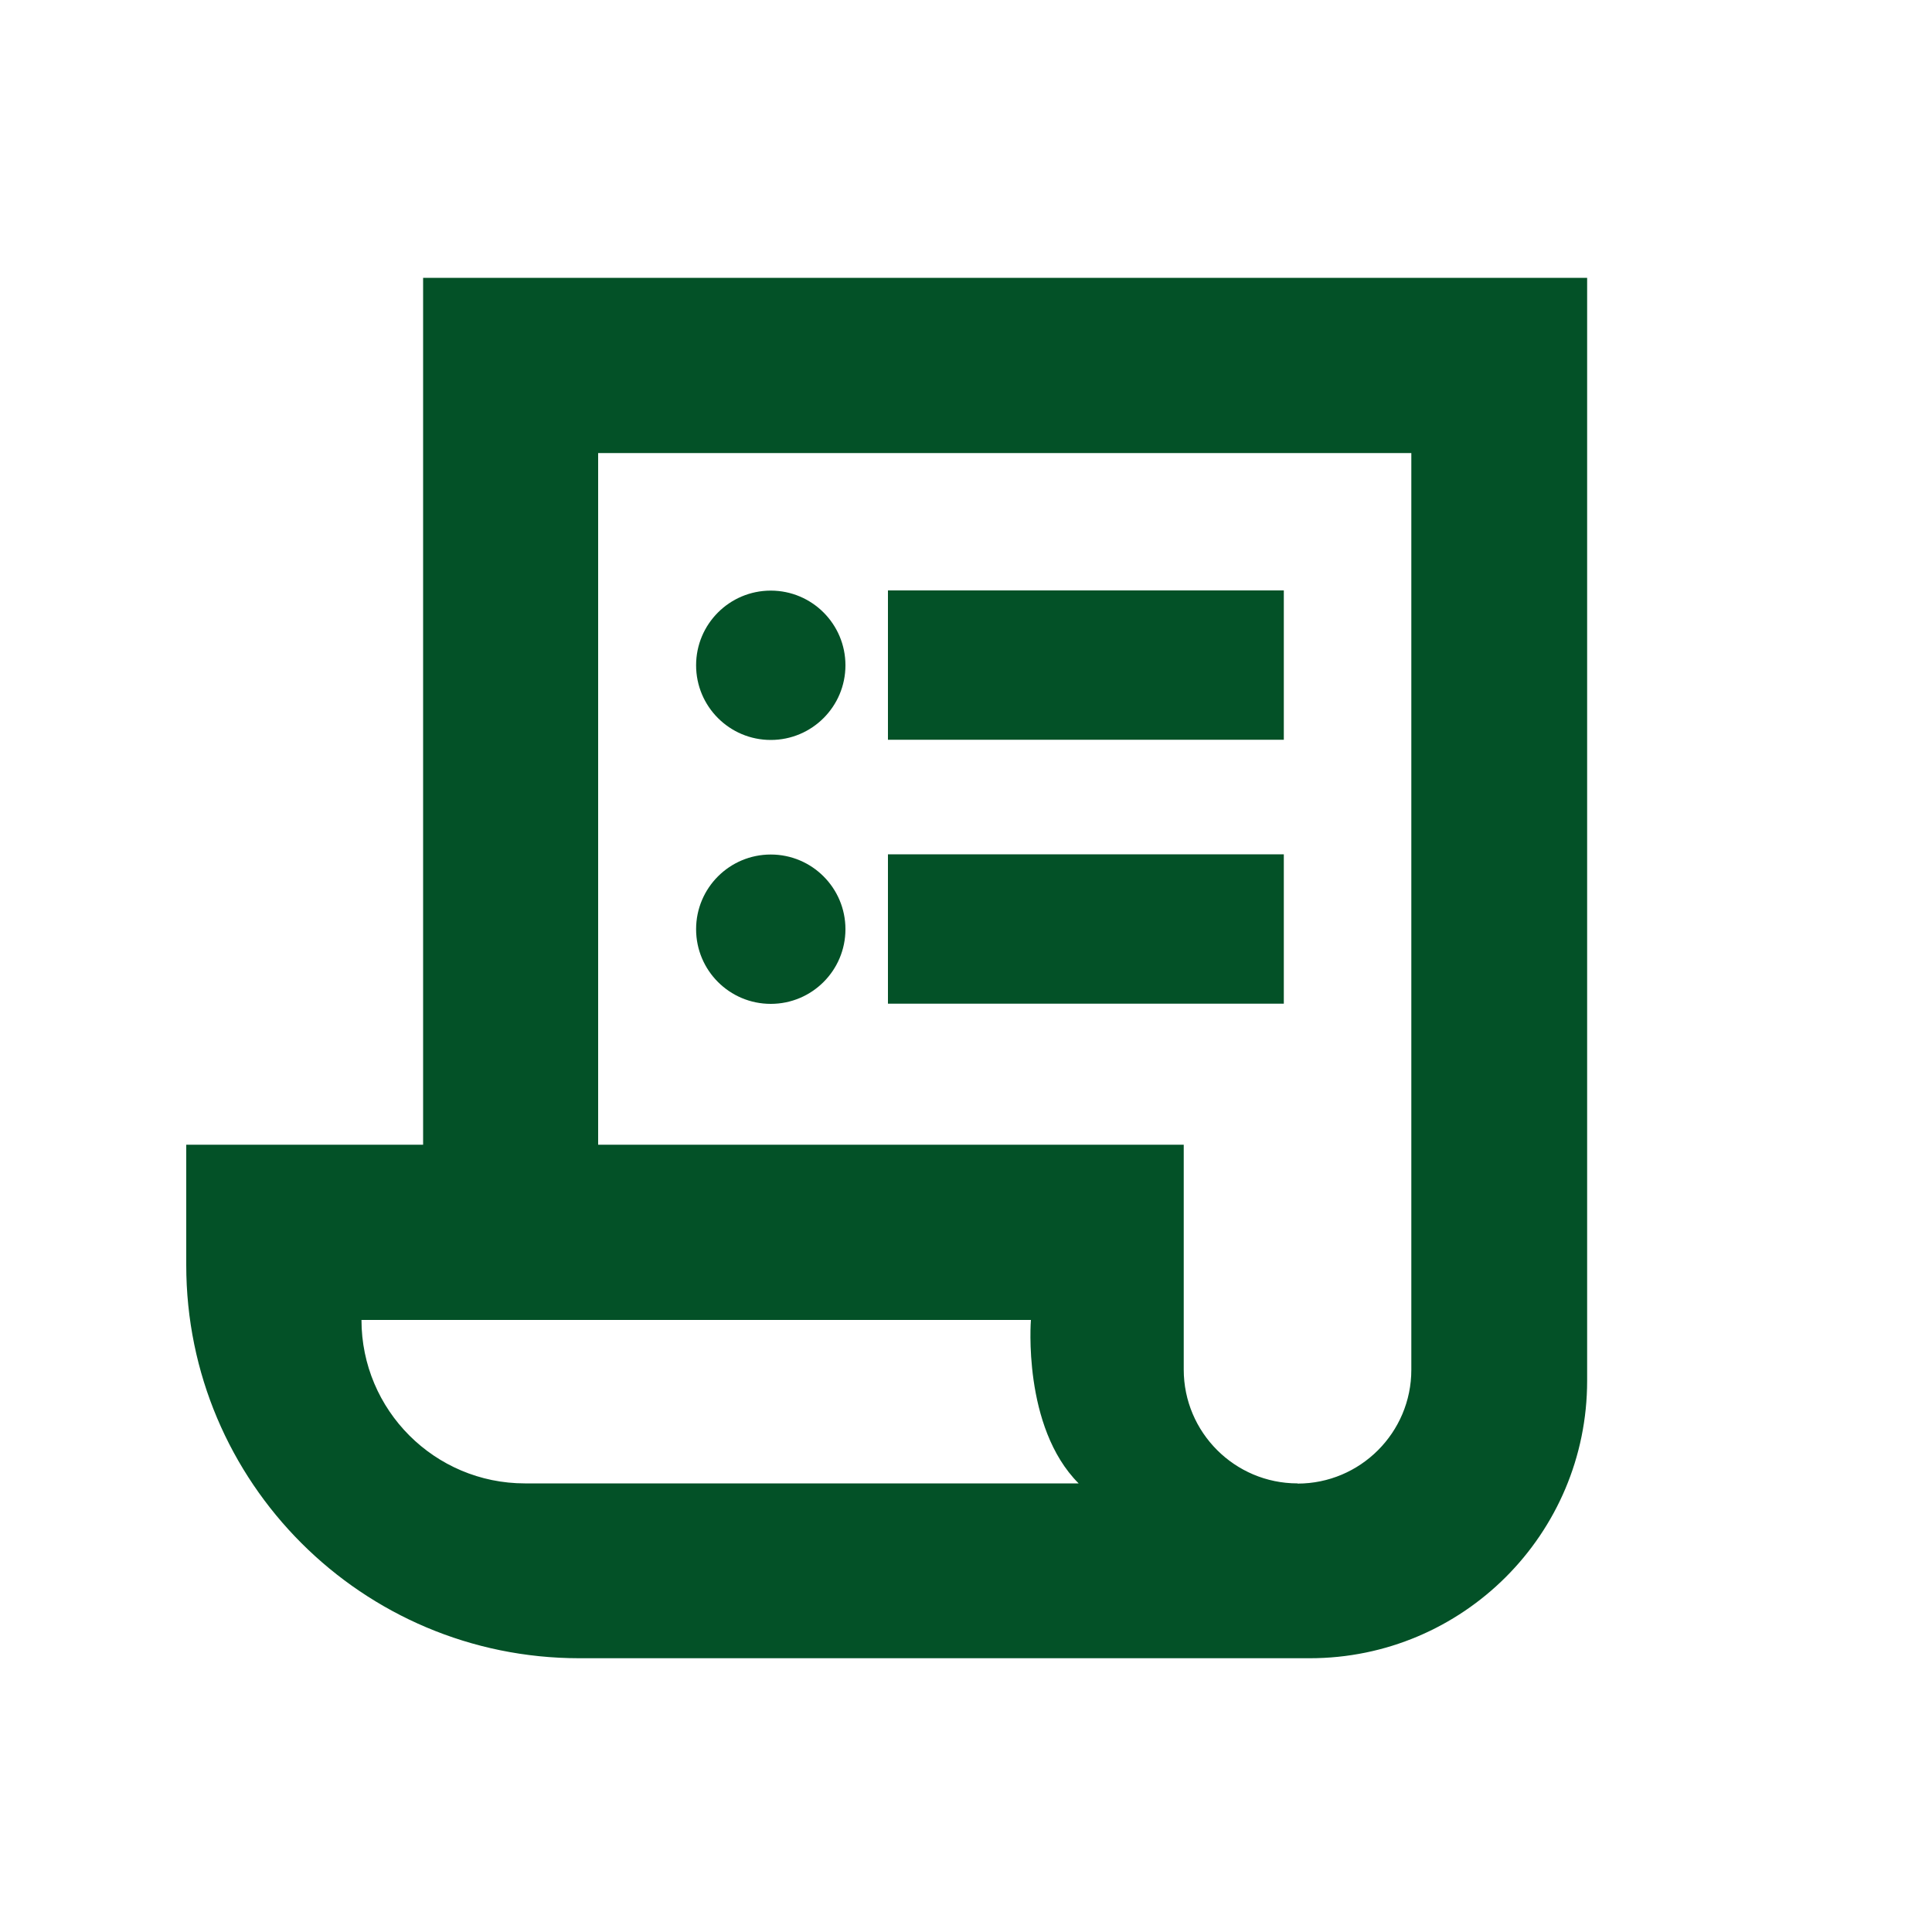 <svg width="100" height="100" viewBox="0 0 100 100" fill="none" xmlns="http://www.w3.org/2000/svg">
<path d="M45.96 30.56V38.29H66.45V30.56H45.96Z" fill="#035127"/>
<path d="M39.895 30.57C37.76 30.57 36.03 32.3 36.03 34.435C36.03 36.569 37.76 38.3 39.895 38.3C42.029 38.3 43.76 36.569 43.76 34.435C43.76 32.3 42.029 30.57 39.895 30.57Z" fill="#035127"/>
<path d="M45.96 44.22V51.95H66.45V44.22H45.96Z" fill="#035127"/>
<path d="M39.895 44.23C37.76 44.23 36.03 45.96 36.03 48.095C36.03 50.23 37.76 51.96 39.895 51.96C42.029 51.96 43.76 50.23 43.76 48.095C43.76 45.96 42.029 44.23 39.895 44.23Z" fill="#035127"/>
<path d="M82.15 14.38H21.9V59.25H9.64V65.48C9.64 76.72 18.75 85.83 29.99 85.83H67.79C75.72 85.83 82.15 79.4 82.15 71.47V14.38ZM18.71 68.32H53.36C53.36 68.32 52.91 73.86 55.83 76.78H27.17C22.5 76.78 18.71 72.99 18.71 68.32ZM67.16 76.78C63.91 76.78 61.27 74.14 61.27 70.89V59.25H30.96V23.45H73.05V70.9C73.05 74.15 70.41 76.79 67.16 76.79V76.78Z" fill="#035127"/>
</svg>
